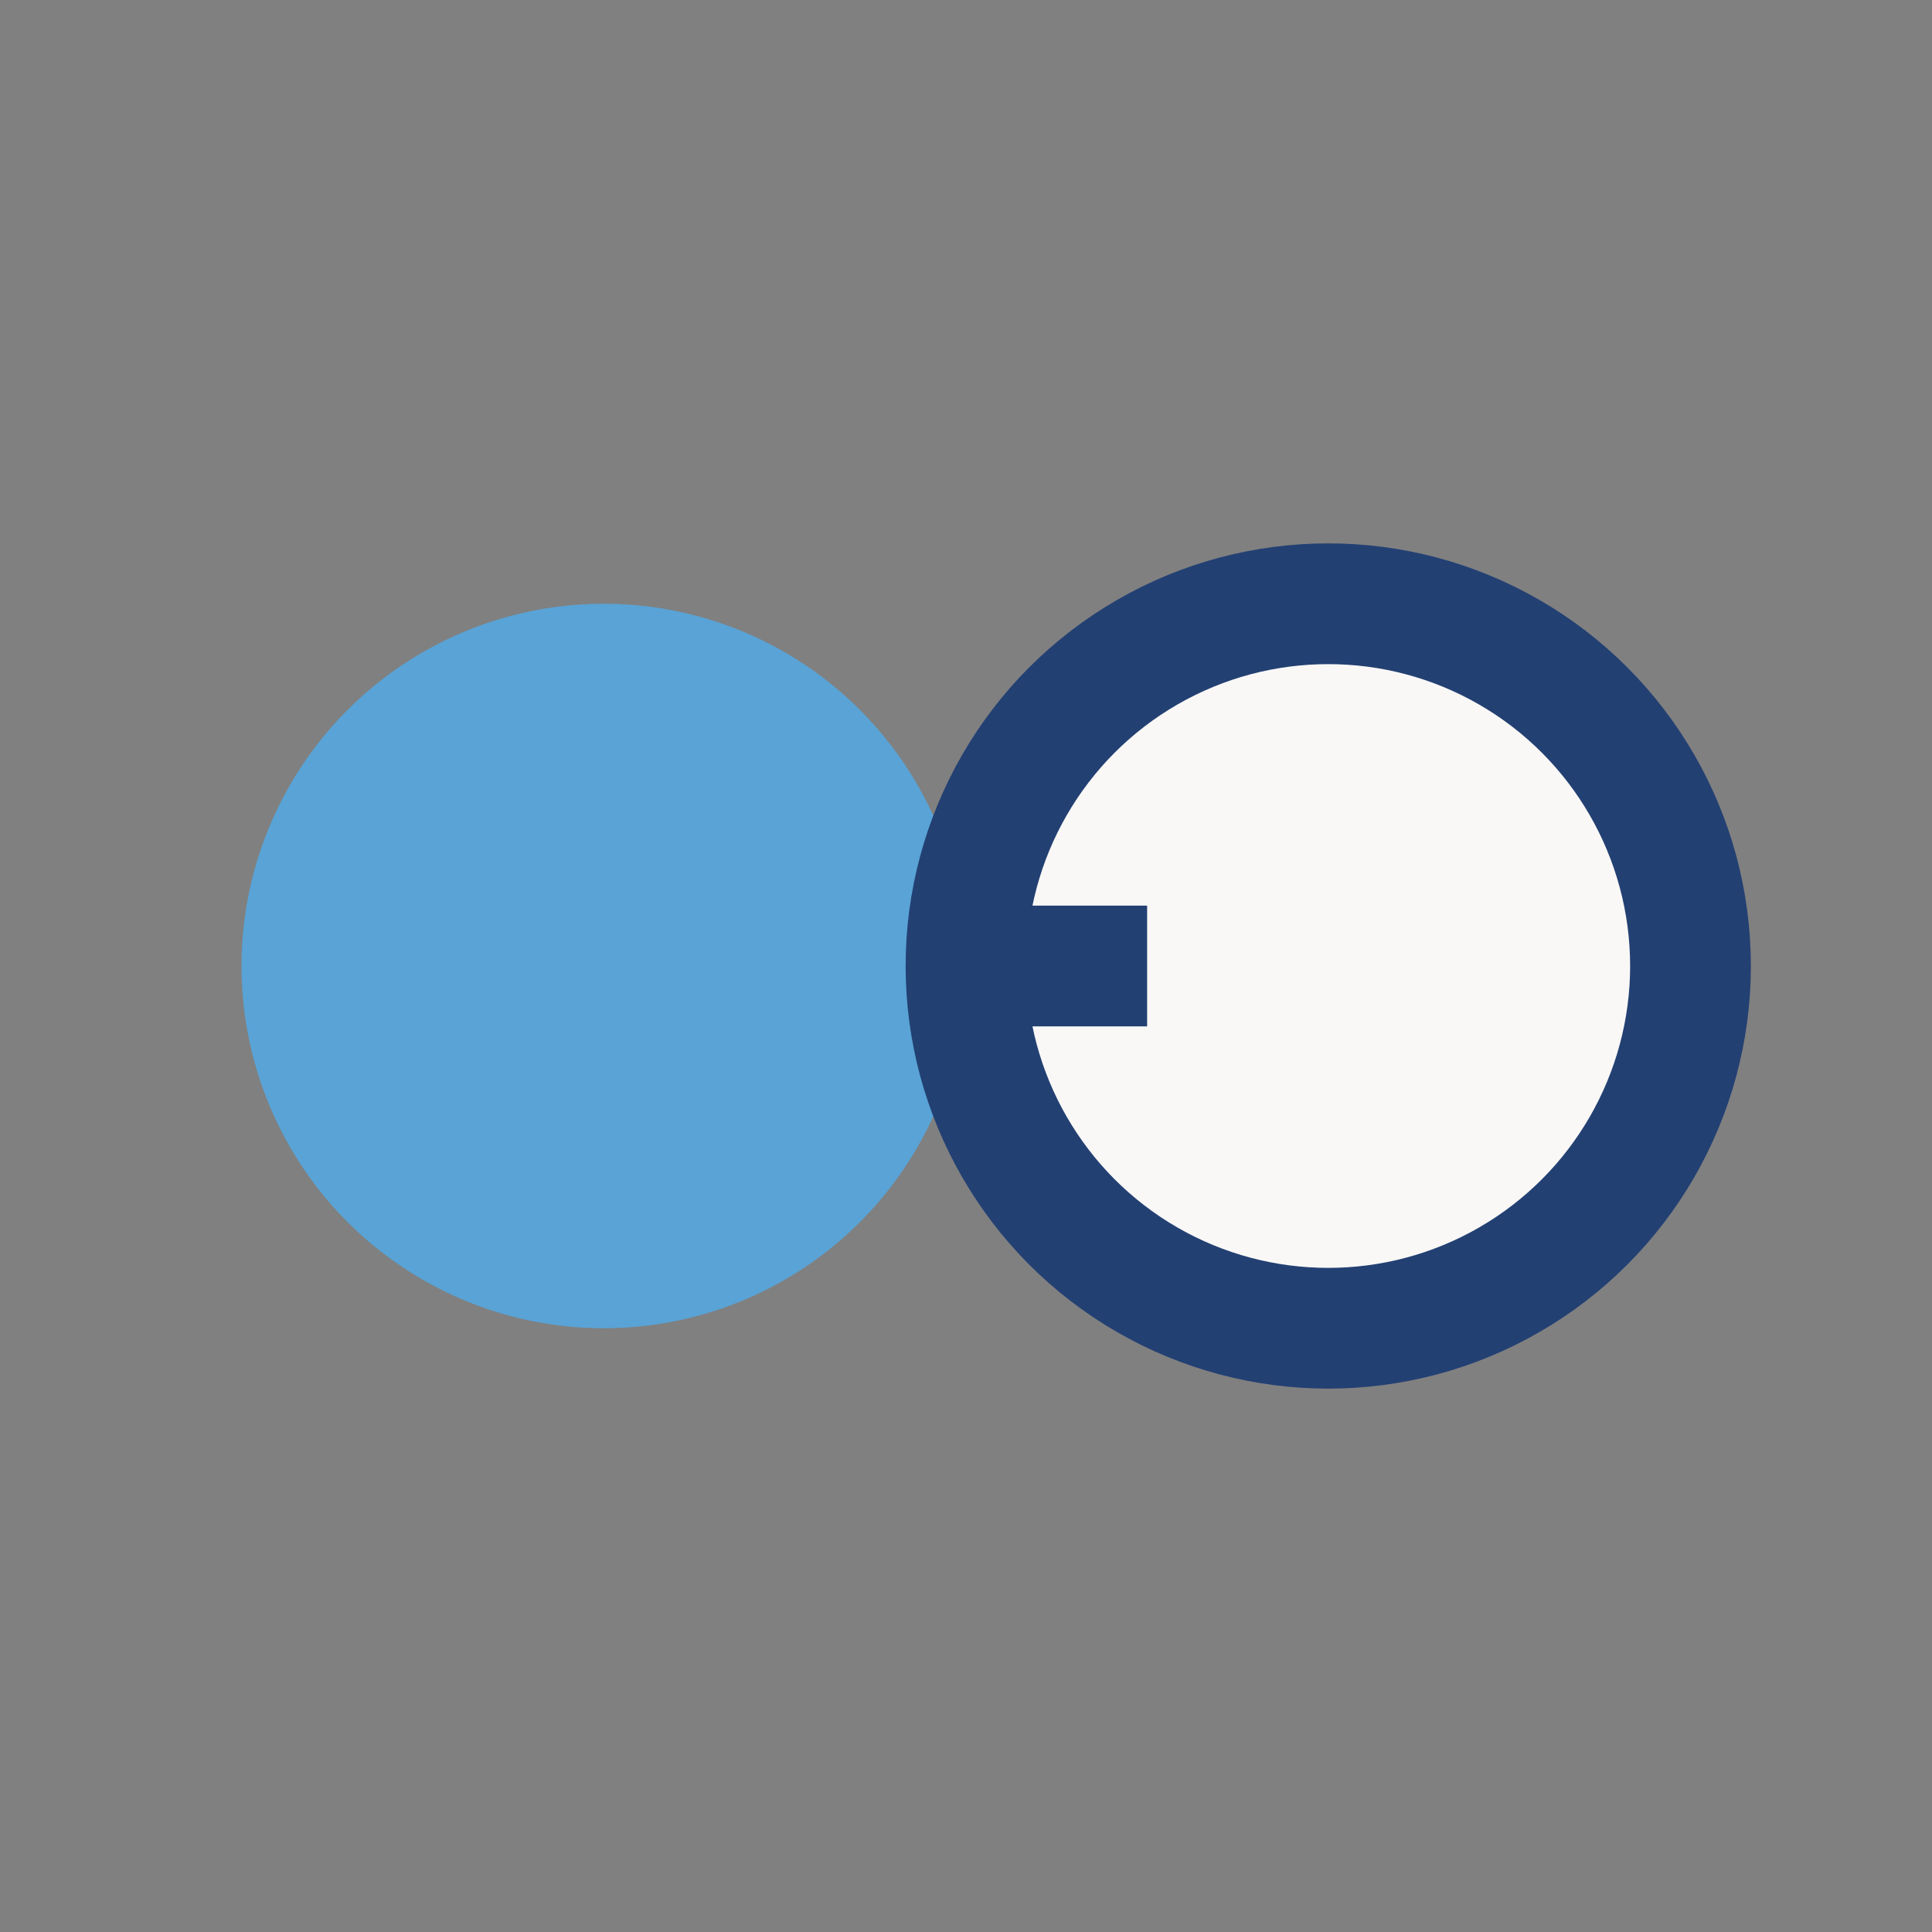 <?xml version="1.0" encoding="UTF-8"?>
<svg xmlns="http://www.w3.org/2000/svg" viewBox="0 0 32 32" width="32" height="32"><rect x="0" y="0" width="32" height="32" fill="#808080" stroke="none"/><circle cx="10" cy="16" r="6" fill="#59A3D6"/><circle cx="22" cy="16" r="6" fill="#F9F8F6" stroke="#234073" stroke-width="2"/><path d="M16 16h3" stroke="#234073" stroke-width="2"/></svg>